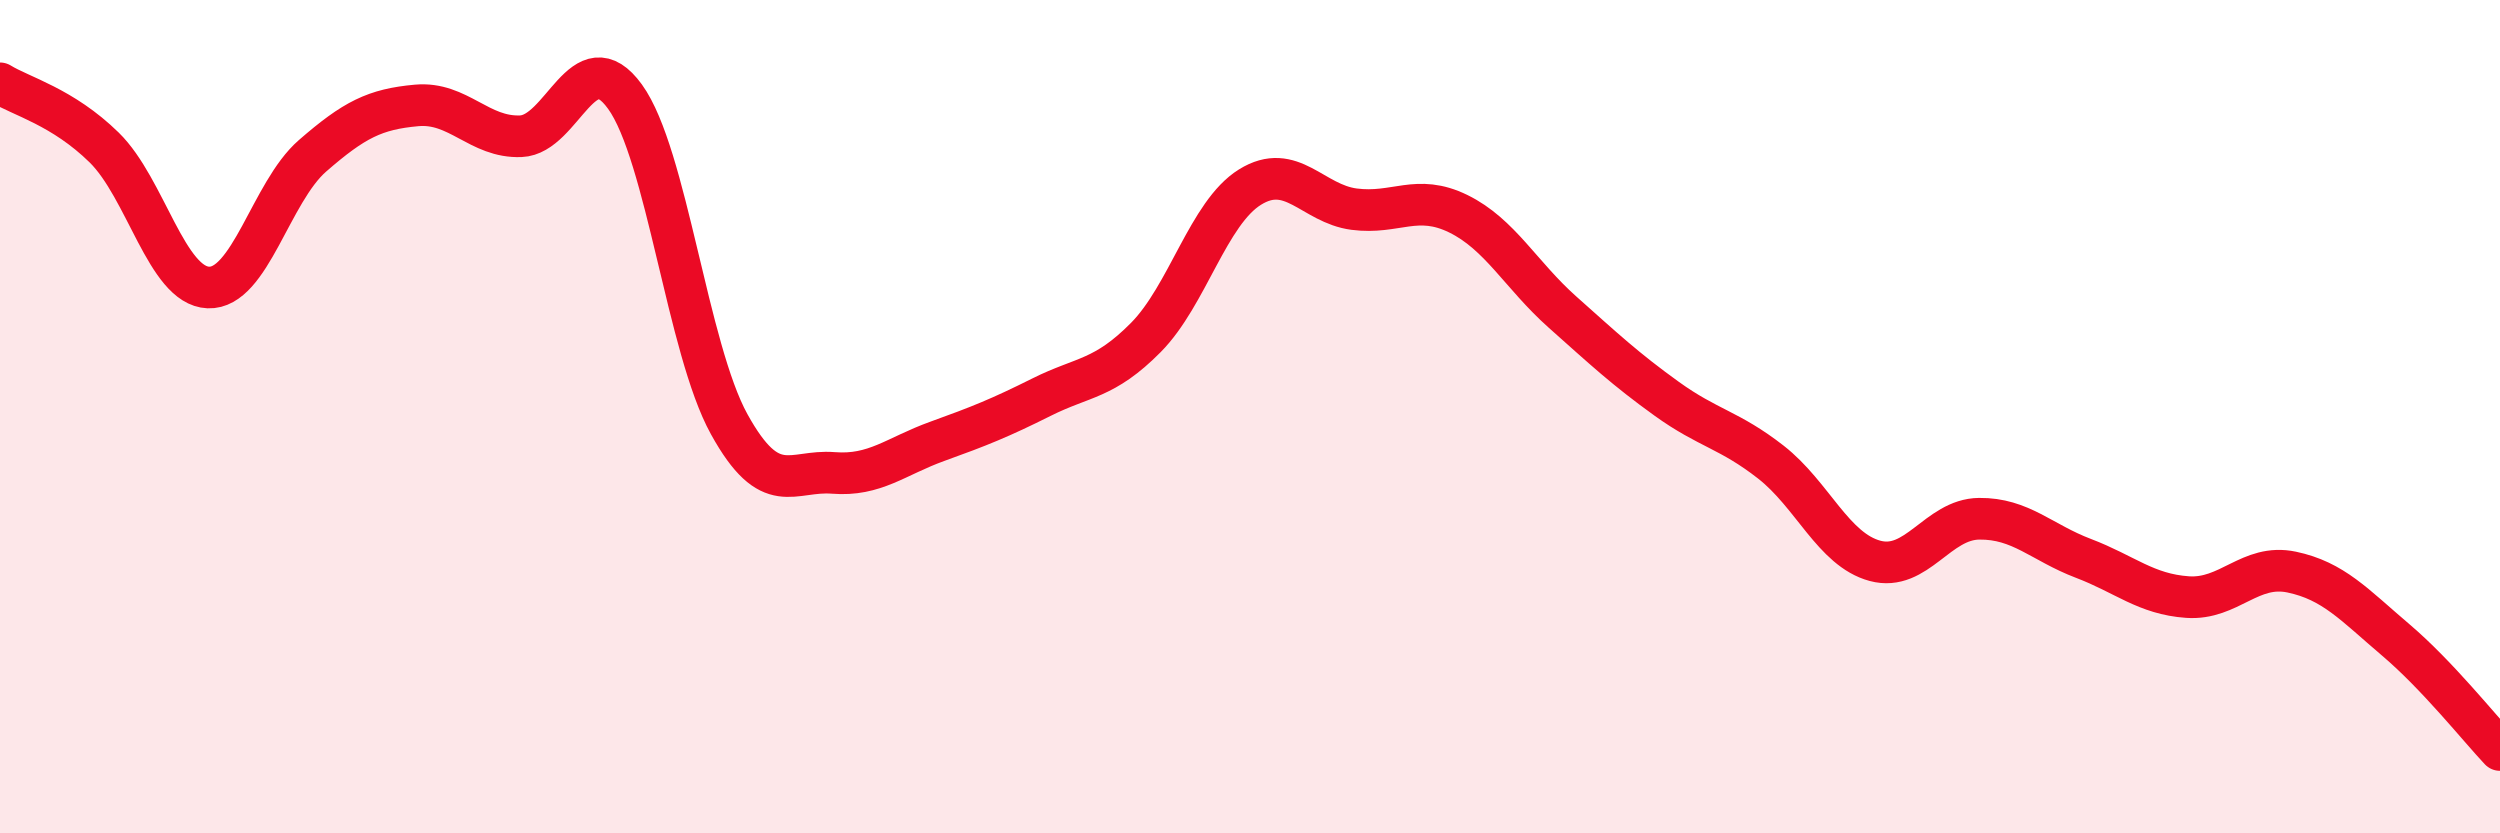 
    <svg width="60" height="20" viewBox="0 0 60 20" xmlns="http://www.w3.org/2000/svg">
      <path
        d="M 0,2 C 0.5,2.31 1.5,2.56 2.5,3.54 C 3.5,4.52 4,6.86 5,6.9 C 6,6.94 6.5,4.61 7.5,3.74 C 8.5,2.87 9,2.62 10,2.53 C 11,2.44 11.5,3.31 12.5,3.27 C 13.5,3.23 14,0.94 15,2.32 C 16,3.7 16.5,8.37 17.5,10.18 C 18.5,11.99 19,11.27 20,11.35 C 21,11.43 21.5,10.95 22.5,10.59 C 23.5,10.23 24,10.03 25,9.53 C 26,9.03 26.5,9.11 27.5,8.1 C 28.5,7.09 29,5.11 30,4.49 C 31,3.87 31.5,4.89 32.5,5.02 C 33.5,5.15 34,4.64 35,5.13 C 36,5.62 36.5,6.6 37.5,7.49 C 38.5,8.38 39,8.85 40,9.57 C 41,10.29 41.5,10.31 42.5,11.09 C 43.5,11.87 44,13.19 45,13.46 C 46,13.73 46.5,12.46 47.5,12.45 C 48.5,12.44 49,13.02 50,13.4 C 51,13.78 51.5,14.26 52.5,14.33 C 53.5,14.4 54,13.52 55,13.73 C 56,13.94 56.5,14.51 57.5,15.36 C 58.5,16.21 59.5,17.47 60,18L60 20L0 20Z"
        fill="#EB0A25"
        opacity="0.1"
        stroke-linecap="round"
        stroke-linejoin="round"
      />
      <path
        d="M 0,2 C 0.5,2.31 1.5,2.56 2.5,3.54 C 3.5,4.52 4,6.86 5,6.9 C 6,6.94 6.5,4.61 7.5,3.74 C 8.5,2.87 9,2.62 10,2.53 C 11,2.44 11.5,3.31 12.5,3.27 C 13.5,3.23 14,0.94 15,2.32 C 16,3.7 16.5,8.37 17.5,10.18 C 18.5,11.99 19,11.27 20,11.35 C 21,11.43 21.5,10.95 22.5,10.59 C 23.5,10.23 24,10.03 25,9.53 C 26,9.03 26.5,9.11 27.5,8.1 C 28.5,7.09 29,5.11 30,4.49 C 31,3.87 31.5,4.89 32.5,5.02 C 33.5,5.15 34,4.64 35,5.13 C 36,5.62 36.5,6.6 37.5,7.49 C 38.5,8.38 39,8.85 40,9.57 C 41,10.29 41.5,10.31 42.5,11.09 C 43.5,11.87 44,13.19 45,13.46 C 46,13.73 46.5,12.46 47.5,12.45 C 48.5,12.44 49,13.02 50,13.4 C 51,13.78 51.5,14.26 52.5,14.33 C 53.5,14.4 54,13.52 55,13.73 C 56,13.94 56.5,14.51 57.5,15.36 C 58.5,16.21 59.5,17.47 60,18"
        stroke="#EB0A25"
        stroke-width="1"
        fill="none"
        stroke-linecap="round"
        stroke-linejoin="round"
      />
    </svg>
  